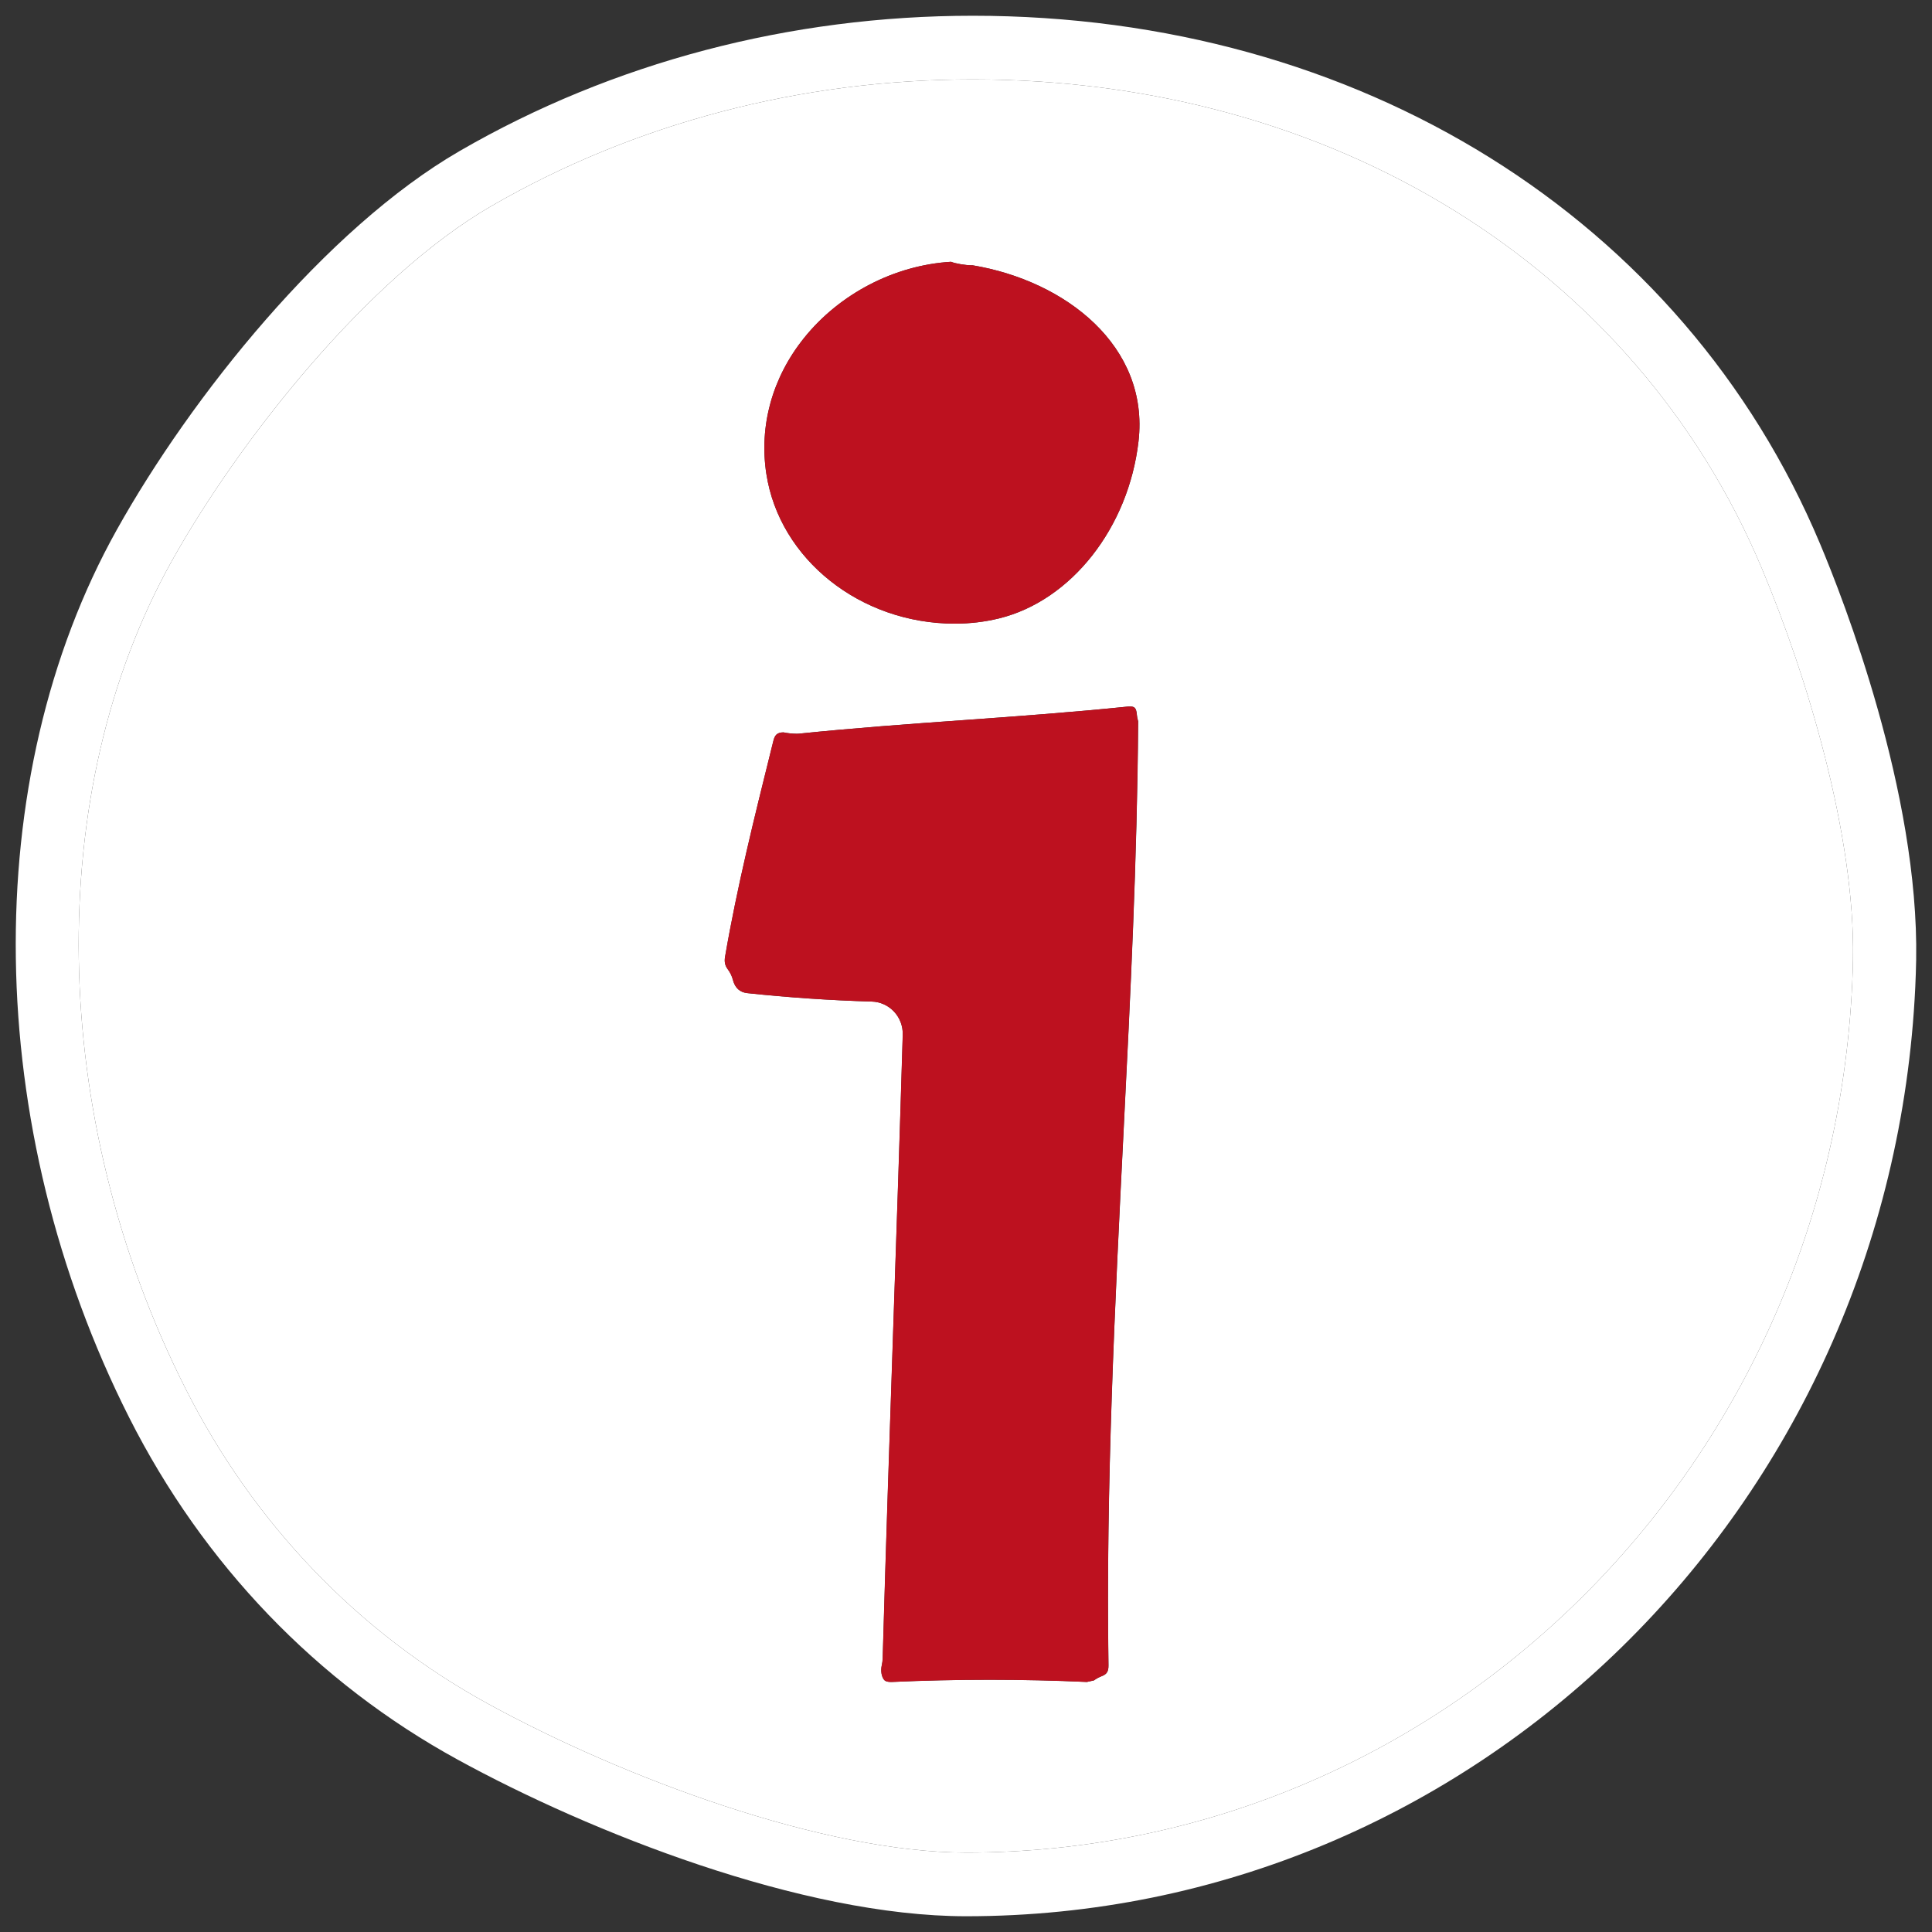 <?xml version="1.0" encoding="utf-8"?>
<!-- Generator: Adobe Illustrator 15.0.0, SVG Export Plug-In . SVG Version: 6.00 Build 0)  -->
<!DOCTYPE svg PUBLIC "-//W3C//DTD SVG 1.1//EN" "http://www.w3.org/Graphics/SVG/1.1/DTD/svg11.dtd">
<svg version="1.1" xmlns="http://www.w3.org/2000/svg" xmlns:xlink="http://www.w3.org/1999/xlink" x="0px" y="0px" width="46px"
	 height="46px" viewBox="0 0 46 46" enable-background="new 0 0 46 46" xml:space="preserve">
<rect x="0" y="0" width="46" height="46" fill="#333333" stroke="none"/>
<g id="Livello_1">
</g>
<g id="Livello_2">
	<g>
		<g>
			<path fill="#FFFFFF" d="M23.162,1.891c-4.091,0-8.057,1.044-11.468,3.018c-2.93,1.696-5.994,5.567-7.602,8.445
				C1.02,18.855,1.147,26.591,4.417,33.062c1.626,3.22,4.117,5.814,7.202,7.504c3.219,1.764,7.989,3.543,11.388,3.543
				c11.281,0,20.546-9.086,21.093-20.685c0.01-0.198,0.017-0.398,0.019-0.597c0.05-2.925-1.088-6.72-2.171-9.295
				C38.929,6.352,31.73,1.891,23.162,1.891z M26.757,26.845c-0.21,4.19-0.428,8.523-0.364,12.805
				c0.002,0.144-0.041,0.213-0.156,0.256c-0.067,0.025-0.132,0.061-0.19,0.103l-0.167,0.037c-0.774-0.035-1.549-0.052-2.322-0.052
				s-1.548,0.017-2.321,0.052h-0.025c-0.122,0-0.153-0.039-0.167-0.059c-0.048-0.062-0.083-0.194-0.048-0.344
				c0.012-0.052,0.018-0.103,0.02-0.155c0.074-2.607,0.162-5.213,0.25-7.82c0.079-2.345,0.159-4.689,0.228-7.033
				c0.006-0.203-0.069-0.401-0.207-0.549c-0.139-0.148-0.33-0.235-0.532-0.24c-0.993-0.028-1.99-0.097-2.964-0.201
				c-0.176-0.019-0.291-0.124-0.34-0.312c-0.024-0.095-0.068-0.184-0.127-0.261c-0.062-0.084-0.081-0.174-0.061-0.291
				c0.284-1.66,0.701-3.333,1.103-4.951l0.048-0.192c0.031-0.127,0.082-0.201,0.241-0.201c0.069,0.017,0.217,0.033,0.313,0.033
				c0.02,0,0.038-0.001,0.051-0.002c1.302-0.134,2.606-0.229,3.911-0.322c1.314-0.095,2.627-0.189,3.938-0.325
				c0.013,0,0.024,0,0.035,0c0.095,0,0.15,0.019,0.164,0.187c0.005,0.056,0.016,0.112,0.032,0.167
				C27.077,20.476,26.914,23.715,26.757,26.845z M23.787,14.724c-0.339,0.083-0.693,0.125-1.053,0.125
				c-2.246,0-4.175-1.533-4.487-3.566c-0.177-1.146,0.141-2.293,0.895-3.233c0.848-1.058,2.157-1.737,3.502-1.817
				c0.101,0.043,0.35,0.083,0.481,0.083c0.011,0,0.021,0,0.03,0c2.212,0.368,4.213,1.922,3.953,4.19
				C26.871,12.567,25.505,14.302,23.787,14.724z"/>
			<path fill="#BD111F" d="M26.902,16.822c-0.011,0-0.022,0-0.035,0c-1.311,0.135-2.624,0.23-3.938,0.325
				c-1.304,0.093-2.608,0.188-3.911,0.322c-0.014,0.001-0.031,0.002-0.051,0.002c-0.096,0-0.244-0.016-0.313-0.033
				c-0.16,0-0.21,0.074-0.241,0.201l-0.048,0.192c-0.401,1.618-0.818,3.291-1.103,4.951c-0.02,0.117-0.001,0.207,0.061,0.291
				c0.059,0.078,0.103,0.167,0.127,0.261c0.049,0.188,0.164,0.293,0.34,0.312c0.974,0.104,1.972,0.172,2.964,0.201
				c0.202,0.005,0.393,0.092,0.532,0.24c0.138,0.148,0.213,0.346,0.207,0.549c-0.069,2.344-0.148,4.688-0.228,7.033
				c-0.088,2.606-0.176,5.212-0.25,7.82c-0.002,0.052-0.008,0.103-0.02,0.155c-0.035,0.149,0,0.282,0.048,0.344
				c0.015,0.02,0.046,0.059,0.167,0.059h0.025c0.773-0.035,1.548-0.052,2.321-0.052s1.548,0.017,2.322,0.052l0.167-0.037
				c0.058-0.042,0.123-0.078,0.19-0.103c0.116-0.043,0.158-0.112,0.156-0.256c-0.063-4.282,0.154-8.615,0.364-12.805
				c0.157-3.13,0.32-6.369,0.342-9.669c-0.017-0.055-0.027-0.111-0.032-0.167C27.053,16.841,26.997,16.822,26.902,16.822z"/>
			<path fill="#BD111F" d="M23.154,6.316c-0.01,0-0.02,0-0.03,0c-0.132,0-0.38-0.04-0.481-0.083
				c-1.345,0.08-2.654,0.759-3.502,1.817c-0.753,0.94-1.071,2.088-0.895,3.233c0.313,2.033,2.241,3.566,4.487,3.566
				c0.36,0,0.714-0.042,1.053-0.125c1.718-0.422,3.084-2.157,3.321-4.218C27.368,8.239,25.366,6.684,23.154,6.316z"/>
			<path fill="#FFFFFF" d="M43.332,12.941C40.073,5.19,32.346,0.375,23.162,0.375c-4.353,0-8.578,1.114-12.217,3.22
				c-3.192,1.848-6.4,5.86-8.163,9.017C-0.531,18.543-0.416,26.84,3.075,33.75c1.766,3.495,4.471,6.312,7.826,8.148
				c3.137,1.72,8.19,3.727,12.105,3.727c12.085,0,22.01-9.719,22.596-22.129c0.01-0.214,0.017-0.429,0.021-0.642
				C45.691,18.867,43.887,14.259,43.332,12.941z M44.1,23.424c-0.547,11.599-9.813,20.685-21.093,20.685
				c-3.399,0-8.169-1.779-11.388-3.543c-3.084-1.69-5.576-4.284-7.202-7.504C1.147,26.591,1.02,18.855,4.092,13.354
				c1.608-2.878,4.672-6.75,7.602-8.445c3.412-1.974,7.377-3.018,11.468-3.018c8.568,0,15.767,4.461,18.786,11.642
				c1.083,2.575,2.221,6.37,2.171,9.295C44.116,23.026,44.11,23.226,44.1,23.424z"/>
		</g>
	</g>
</g>
<g id="Livello_3">
</g>
</svg>
